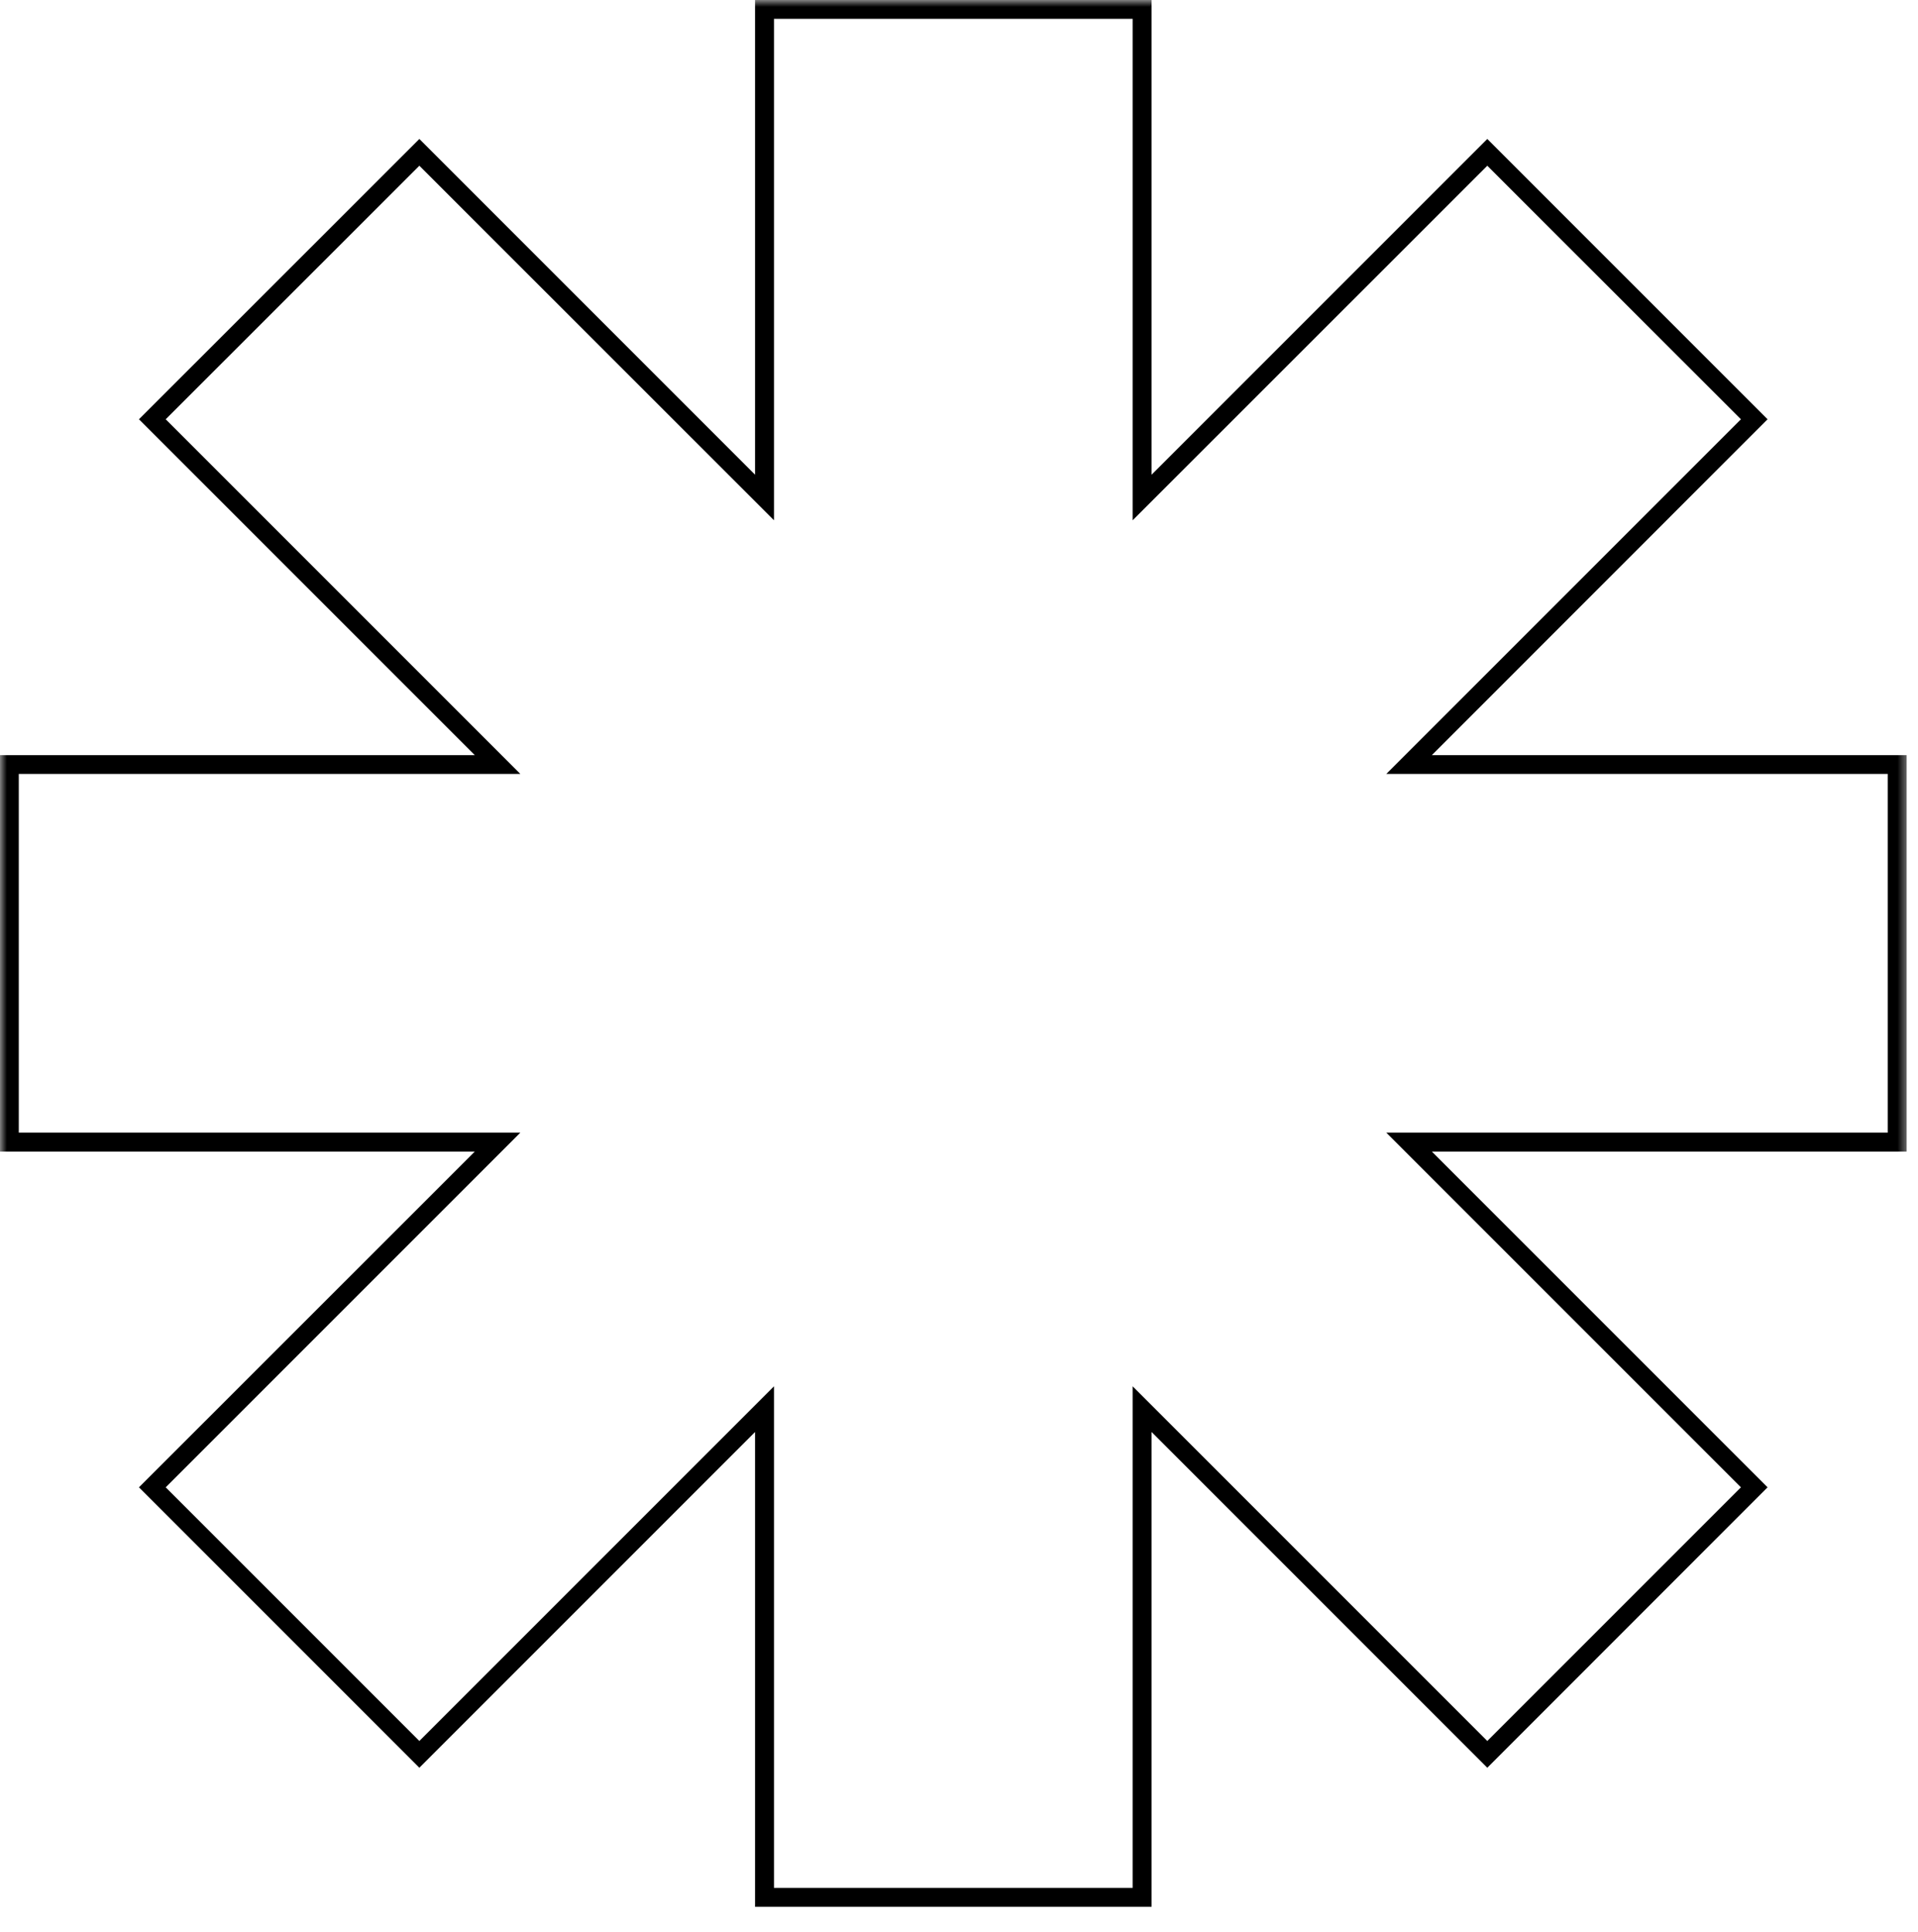 <?xml version="1.0" encoding="utf-8"?>
<svg xmlns="http://www.w3.org/2000/svg" fill="none" height="100%" overflow="visible" preserveAspectRatio="none" style="display: block;" viewBox="0 0 140 141" width="100%">
<g id="Clip path group">
<mask height="141" id="mask0_0_5252" maskUnits="userSpaceOnUse" style="mask-type:luminance" width="140" x="0" y="0">
<g id="271ba6b18f">
<path d="M0 0H139.381V140.019H0V0Z" fill="white" id="Vector"/>
</g>
</mask>
<g mask="url(#mask0_0_5252)">
<g id="Group">
<path d="M84.057 139.172H55.114V104.515L30.61 129.02L10.143 108.553L34.657 84.048H0V55.115H34.657L10.143 30.601L30.61 10.143L55.114 34.648V-0.009H84.057V34.648L108.562 10.143L129.019 30.601L104.514 55.115H139.172V84.048H104.514L129.019 108.553L108.562 129.02L84.057 104.515V139.172ZM56.495 137.791H82.676V101.182L108.562 127.067L127.076 108.553L101.191 82.667H137.791V56.486H101.191L127.076 30.601L108.562 12.096L82.676 37.972V1.372H56.495V37.972L30.61 12.096L12.095 30.601L37.981 56.486H1.371V82.667H37.981L12.095 108.553L30.61 127.067L56.495 101.182V137.791Z" fill="black" id="Vector_2"/>
</g>
</g>
</g>
</svg>